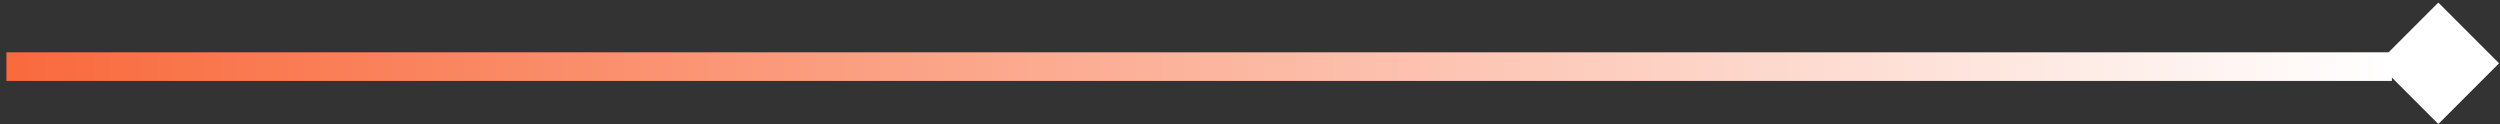 <svg width="262" height="13" viewBox="0 0 262 13" fill="none" xmlns="http://www.w3.org/2000/svg">
<rect x="0" y="0" width="262" height="13" fill="#333333" stroke="none"/>
<rect x="249.172" y="6.633" width="9" height="9" transform="rotate(-45 249.172 6.633)" fill="white"/>
<rect x="250.672" y="8.482" width="250" height="3" transform="rotate(180 250.672 8.482)" fill="url(#paint0_linear_7196_19973)"/>
<defs>
<linearGradient id="paint0_linear_7196_19973" x1="250.672" y1="9.982" x2="500.672" y2="9.982" gradientUnits="userSpaceOnUse">
<stop stop-color="white"/>
<stop offset="1" stop-color="#F96A3C"/>
</linearGradient>
</defs>
</svg>
